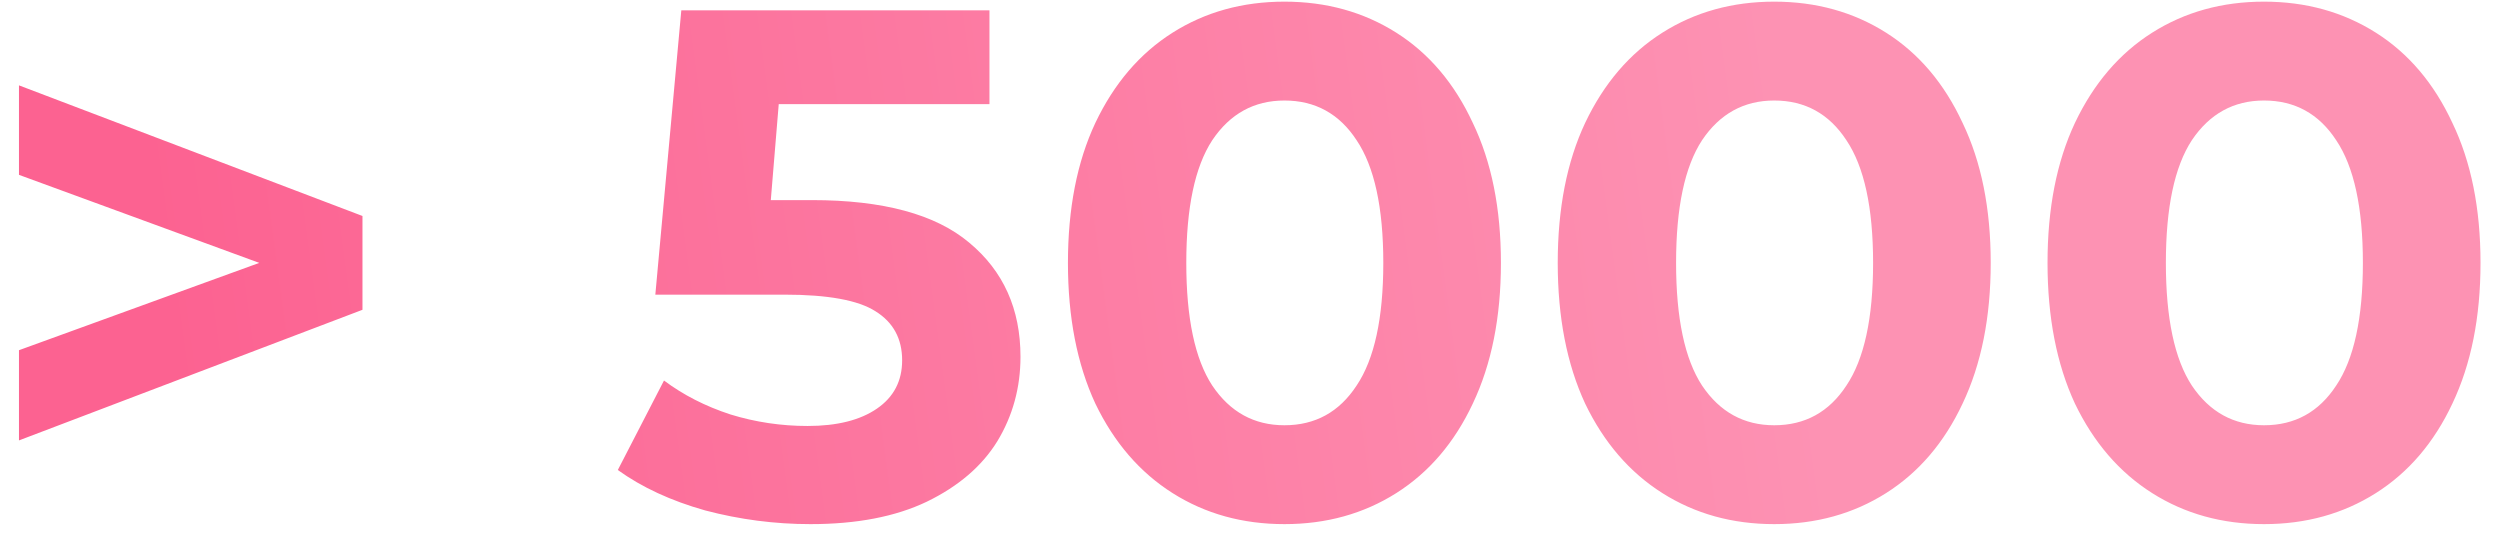 <?xml version="1.0" encoding="UTF-8"?> <svg xmlns="http://www.w3.org/2000/svg" width="97" height="21" viewBox="0 0 97 21" fill="none"> <path d="M14.064 8.38V12.02L0.736 17.088V13.588L10.06 10.2L0.736 6.784V3.312L14.064 8.38ZM31.503 7.764C34.266 7.764 36.301 8.315 37.607 9.416C38.933 10.517 39.595 11.992 39.595 13.84C39.595 15.035 39.297 16.127 38.699 17.116C38.102 18.087 37.187 18.871 35.955 19.468C34.742 20.047 33.239 20.336 31.447 20.336C30.066 20.336 28.703 20.159 27.359 19.804C26.034 19.431 24.905 18.908 23.971 18.236L25.763 14.764C26.51 15.324 27.369 15.763 28.339 16.08C29.31 16.379 30.309 16.528 31.335 16.528C32.474 16.528 33.37 16.304 34.023 15.856C34.677 15.408 35.003 14.783 35.003 13.98C35.003 13.14 34.658 12.505 33.967 12.076C33.295 11.647 32.119 11.432 30.439 11.432H25.427L26.435 0.4H38.391V4.04H30.215L29.907 7.764H31.503ZM49.836 20.336C48.212 20.336 46.765 19.935 45.496 19.132C44.226 18.329 43.228 17.172 42.5 15.66C41.79 14.129 41.436 12.309 41.436 10.2C41.436 8.091 41.79 6.28 42.5 4.768C43.228 3.237 44.226 2.071 45.496 1.268C46.765 0.465 48.212 0.064 49.836 0.064C51.46 0.064 52.906 0.465 54.176 1.268C55.445 2.071 56.434 3.237 57.144 4.768C57.872 6.28 58.236 8.091 58.236 10.2C58.236 12.309 57.872 14.129 57.144 15.66C56.434 17.172 55.445 18.329 54.176 19.132C52.906 19.935 51.46 20.336 49.836 20.336ZM49.836 16.5C51.03 16.5 51.964 15.987 52.636 14.96C53.326 13.933 53.672 12.347 53.672 10.2C53.672 8.053 53.326 6.467 52.636 5.44C51.964 4.413 51.03 3.9 49.836 3.9C48.66 3.9 47.726 4.413 47.036 5.44C46.364 6.467 46.028 8.053 46.028 10.2C46.028 12.347 46.364 13.933 47.036 14.96C47.726 15.987 48.66 16.5 49.836 16.5ZM68.84 20.336C67.216 20.336 65.769 19.935 64.5 19.132C63.23 18.329 62.232 17.172 61.504 15.66C60.794 14.129 60.44 12.309 60.44 10.2C60.44 8.091 60.794 6.28 61.504 4.768C62.232 3.237 63.23 2.071 64.5 1.268C65.769 0.465 67.216 0.064 68.84 0.064C70.464 0.064 71.91 0.465 73.18 1.268C74.449 2.071 75.438 3.237 76.148 4.768C76.876 6.28 77.24 8.091 77.24 10.2C77.24 12.309 76.876 14.129 76.148 15.66C75.438 17.172 74.449 18.329 73.18 19.132C71.91 19.935 70.464 20.336 68.84 20.336ZM68.84 16.5C70.034 16.5 70.968 15.987 71.64 14.96C72.33 13.933 72.676 12.347 72.676 10.2C72.676 8.053 72.33 6.467 71.64 5.44C70.968 4.413 70.034 3.9 68.84 3.9C67.664 3.9 66.73 4.413 66.04 5.44C65.368 6.467 65.032 8.053 65.032 10.2C65.032 12.347 65.368 13.933 66.04 14.96C66.73 15.987 67.664 16.5 68.84 16.5ZM87.844 20.336C86.22 20.336 84.773 19.935 83.504 19.132C82.234 18.329 81.236 17.172 80.508 15.66C79.798 14.129 79.444 12.309 79.444 10.2C79.444 8.091 79.798 6.28 80.508 4.768C81.236 3.237 82.234 2.071 83.504 1.268C84.773 0.465 86.22 0.064 87.844 0.064C89.468 0.064 90.914 0.465 92.184 1.268C93.453 2.071 94.442 3.237 95.152 4.768C95.88 6.28 96.244 8.091 96.244 10.2C96.244 12.309 95.88 14.129 95.152 15.66C94.442 17.172 93.453 18.329 92.184 19.132C90.914 19.935 89.468 20.336 87.844 20.336ZM87.844 16.5C89.038 16.5 89.972 15.987 90.644 14.96C91.334 13.933 91.68 12.347 91.68 10.2C91.68 8.053 91.334 6.467 90.644 5.44C89.972 4.413 89.038 3.9 87.844 3.9C86.668 3.9 85.734 4.413 85.044 5.44C84.372 6.467 84.036 8.053 84.036 10.2C84.036 12.347 84.372 13.933 85.044 14.96C85.734 15.987 86.668 16.5 87.844 16.5Z" fill="url(#paint0_linear)"></path> <defs> <linearGradient id="paint0_linear" x1="66.411" y1="-15.911" x2="3.681" y2="-7.413" gradientUnits="userSpaceOnUse"> <stop stop-color="#FD92B3"></stop> <stop offset="1" stop-color="#FC6291"></stop> </linearGradient> </defs> </svg> 